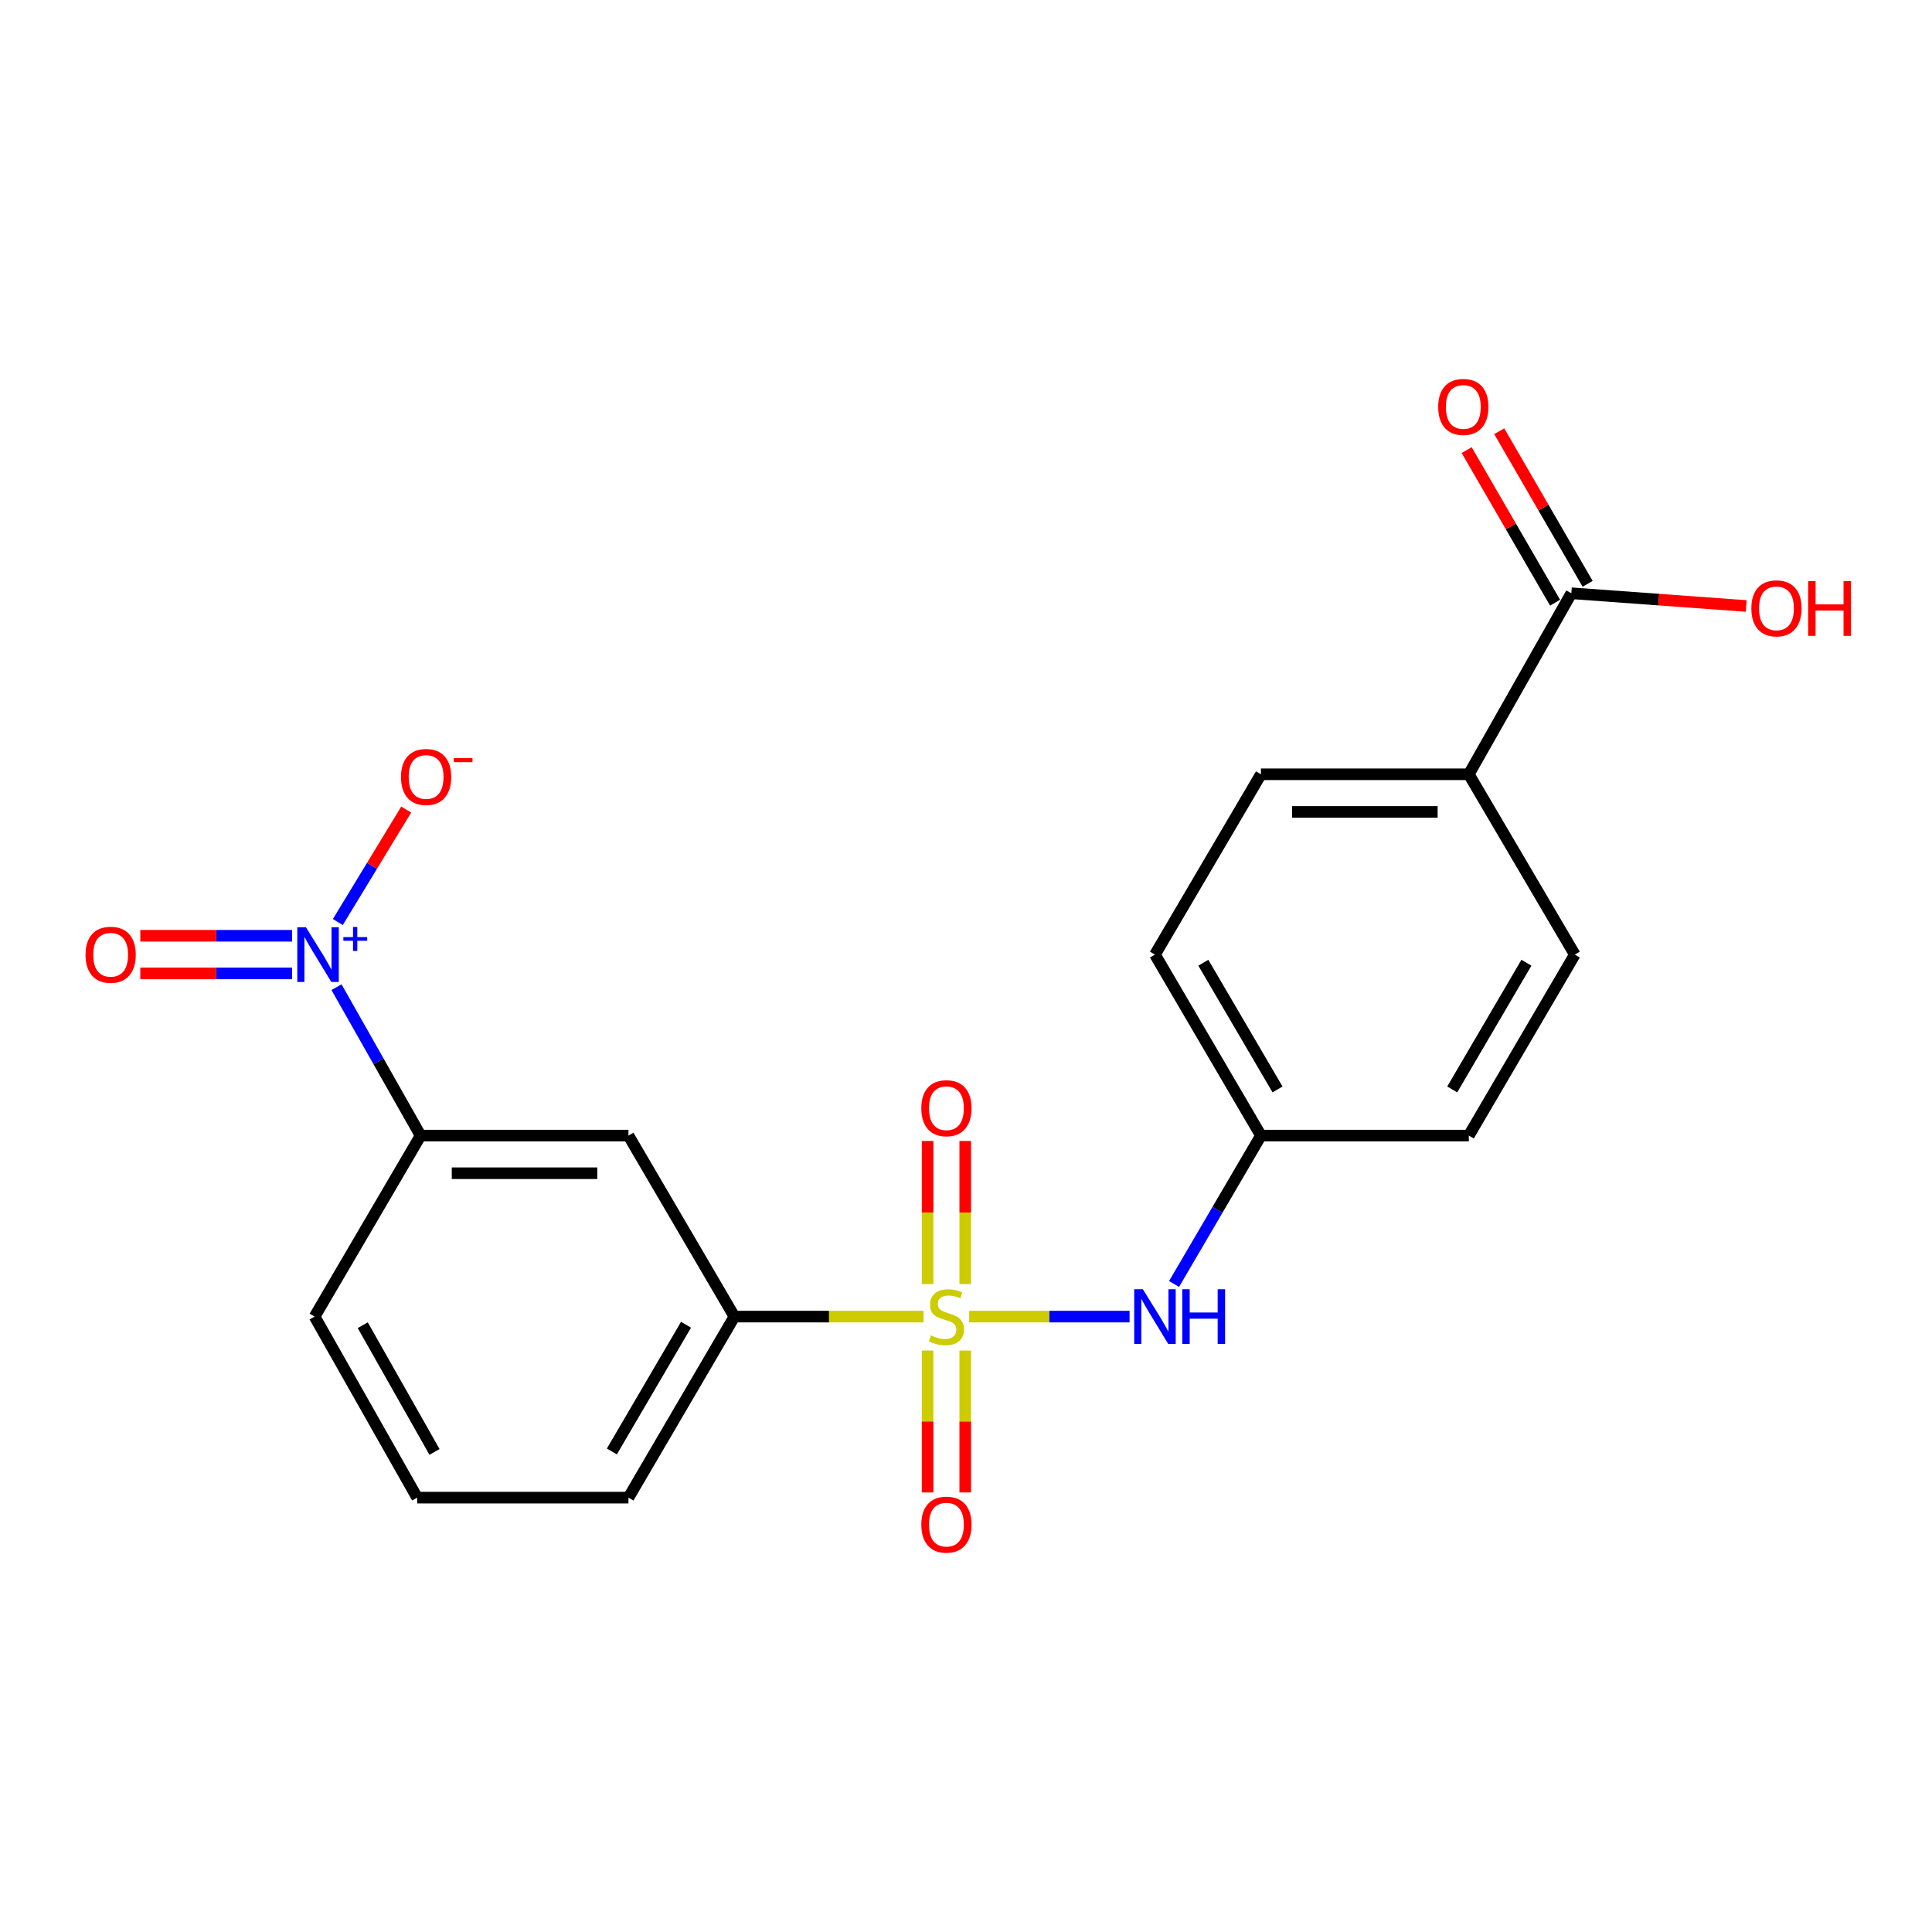 <?xml version='1.0' encoding='iso-8859-1'?>
<svg version='1.1' baseProfile='full'
              xmlns='http://www.w3.org/2000/svg'
                      xmlns:rdkit='http://www.rdkit.org/xml'
                      xmlns:xlink='http://www.w3.org/1999/xlink'
                  xml:space='preserve'
width='1000px' height='1000px' viewBox='0 0 1000 1000'>
<!-- END OF HEADER -->
<rect style='opacity:1.0;fill:#FFFFFF;stroke:none' width='1000' height='1000' x='0' y='0'> </rect>
<path class='bond-1' d='M 478.043,681.468 L 429.086,681.468' style='fill:none;fill-rule:evenodd;stroke:#CCCC00;stroke-width:6px;stroke-linecap:butt;stroke-linejoin:miter;stroke-opacity:1' />
<path class='bond-1' d='M 429.086,681.468 L 380.129,681.468' style='fill:none;fill-rule:evenodd;stroke:#000000;stroke-width:6px;stroke-linecap:butt;stroke-linejoin:miter;stroke-opacity:1' />
<path class='bond-2' d='M 501.645,681.468 L 543.154,681.468' style='fill:none;fill-rule:evenodd;stroke:#CCCC00;stroke-width:6px;stroke-linecap:butt;stroke-linejoin:miter;stroke-opacity:1' />
<path class='bond-2' d='M 543.154,681.468 L 584.662,681.468' style='fill:none;fill-rule:evenodd;stroke:#0000FF;stroke-width:6px;stroke-linecap:butt;stroke-linejoin:miter;stroke-opacity:1' />
<path class='bond-6' d='M 499.607,664.65 L 499.607,627.608' style='fill:none;fill-rule:evenodd;stroke:#CCCC00;stroke-width:6px;stroke-linecap:butt;stroke-linejoin:miter;stroke-opacity:1' />
<path class='bond-6' d='M 499.607,627.608 L 499.607,590.566' style='fill:none;fill-rule:evenodd;stroke:#FF0000;stroke-width:6px;stroke-linecap:butt;stroke-linejoin:miter;stroke-opacity:1' />
<path class='bond-6' d='M 480.125,664.65 L 480.125,627.608' style='fill:none;fill-rule:evenodd;stroke:#CCCC00;stroke-width:6px;stroke-linecap:butt;stroke-linejoin:miter;stroke-opacity:1' />
<path class='bond-6' d='M 480.125,627.608 L 480.125,590.566' style='fill:none;fill-rule:evenodd;stroke:#FF0000;stroke-width:6px;stroke-linecap:butt;stroke-linejoin:miter;stroke-opacity:1' />
<path class='bond-7' d='M 480.125,699.038 L 480.125,735.765' style='fill:none;fill-rule:evenodd;stroke:#CCCC00;stroke-width:6px;stroke-linecap:butt;stroke-linejoin:miter;stroke-opacity:1' />
<path class='bond-7' d='M 480.125,735.765 L 480.125,772.492' style='fill:none;fill-rule:evenodd;stroke:#FF0000;stroke-width:6px;stroke-linecap:butt;stroke-linejoin:miter;stroke-opacity:1' />
<path class='bond-7' d='M 499.607,699.038 L 499.607,735.765' style='fill:none;fill-rule:evenodd;stroke:#CCCC00;stroke-width:6px;stroke-linecap:butt;stroke-linejoin:miter;stroke-opacity:1' />
<path class='bond-7' d='M 499.607,735.765 L 499.607,772.492' style='fill:none;fill-rule:evenodd;stroke:#FF0000;stroke-width:6px;stroke-linecap:butt;stroke-linejoin:miter;stroke-opacity:1' />
<path class='bond-0' d='M 174.166,510.948 L 195.935,549.365' style='fill:none;fill-rule:evenodd;stroke:#0000FF;stroke-width:6px;stroke-linecap:butt;stroke-linejoin:miter;stroke-opacity:1' />
<path class='bond-0' d='M 195.935,549.365 L 217.704,587.782' style='fill:none;fill-rule:evenodd;stroke:#000000;stroke-width:6px;stroke-linecap:butt;stroke-linejoin:miter;stroke-opacity:1' />
<path class='bond-8' d='M 174.86,477.244 L 192.551,448.14' style='fill:none;fill-rule:evenodd;stroke:#0000FF;stroke-width:6px;stroke-linecap:butt;stroke-linejoin:miter;stroke-opacity:1' />
<path class='bond-8' d='M 192.551,448.14 L 210.242,419.036' style='fill:none;fill-rule:evenodd;stroke:#FF0000;stroke-width:6px;stroke-linecap:butt;stroke-linejoin:miter;stroke-opacity:1' />
<path class='bond-9' d='M 151.193,484.355 L 111.906,484.355' style='fill:none;fill-rule:evenodd;stroke:#0000FF;stroke-width:6px;stroke-linecap:butt;stroke-linejoin:miter;stroke-opacity:1' />
<path class='bond-9' d='M 111.906,484.355 L 72.619,484.355' style='fill:none;fill-rule:evenodd;stroke:#FF0000;stroke-width:6px;stroke-linecap:butt;stroke-linejoin:miter;stroke-opacity:1' />
<path class='bond-9' d='M 151.193,503.837 L 111.906,503.837' style='fill:none;fill-rule:evenodd;stroke:#0000FF;stroke-width:6px;stroke-linecap:butt;stroke-linejoin:miter;stroke-opacity:1' />
<path class='bond-9' d='M 111.906,503.837 L 72.619,503.837' style='fill:none;fill-rule:evenodd;stroke:#FF0000;stroke-width:6px;stroke-linecap:butt;stroke-linejoin:miter;stroke-opacity:1' />
<path class='bond-4' d='M 380.129,681.468 L 325.288,587.782' style='fill:none;fill-rule:evenodd;stroke:#000000;stroke-width:6px;stroke-linecap:butt;stroke-linejoin:miter;stroke-opacity:1' />
<path class='bond-18' d='M 380.129,681.468 L 325.288,775.176' style='fill:none;fill-rule:evenodd;stroke:#000000;stroke-width:6px;stroke-linecap:butt;stroke-linejoin:miter;stroke-opacity:1' />
<path class='bond-18' d='M 355.089,685.684 L 316.7,751.28' style='fill:none;fill-rule:evenodd;stroke:#000000;stroke-width:6px;stroke-linecap:butt;stroke-linejoin:miter;stroke-opacity:1' />
<path class='bond-12' d='M 607.686,664.594 L 630.172,626.188' style='fill:none;fill-rule:evenodd;stroke:#0000FF;stroke-width:6px;stroke-linecap:butt;stroke-linejoin:miter;stroke-opacity:1' />
<path class='bond-12' d='M 630.172,626.188 L 652.659,587.782' style='fill:none;fill-rule:evenodd;stroke:#000000;stroke-width:6px;stroke-linecap:butt;stroke-linejoin:miter;stroke-opacity:1' />
<path class='bond-3' d='M 217.704,587.782 L 325.288,587.782' style='fill:none;fill-rule:evenodd;stroke:#000000;stroke-width:6px;stroke-linecap:butt;stroke-linejoin:miter;stroke-opacity:1' />
<path class='bond-3' d='M 233.842,607.264 L 309.15,607.264' style='fill:none;fill-rule:evenodd;stroke:#000000;stroke-width:6px;stroke-linecap:butt;stroke-linejoin:miter;stroke-opacity:1' />
<path class='bond-22' d='M 217.704,587.782 L 162.841,681.468' style='fill:none;fill-rule:evenodd;stroke:#000000;stroke-width:6px;stroke-linecap:butt;stroke-linejoin:miter;stroke-opacity:1' />
<path class='bond-5' d='M 813.33,307.07 L 760.253,400.767' style='fill:none;fill-rule:evenodd;stroke:#000000;stroke-width:6px;stroke-linecap:butt;stroke-linejoin:miter;stroke-opacity:1' />
<path class='bond-11' d='M 821.759,302.187 L 798.88,262.695' style='fill:none;fill-rule:evenodd;stroke:#000000;stroke-width:6px;stroke-linecap:butt;stroke-linejoin:miter;stroke-opacity:1' />
<path class='bond-11' d='M 798.88,262.695 L 776.002,223.204' style='fill:none;fill-rule:evenodd;stroke:#FF0000;stroke-width:6px;stroke-linecap:butt;stroke-linejoin:miter;stroke-opacity:1' />
<path class='bond-11' d='M 804.901,311.953 L 782.023,272.461' style='fill:none;fill-rule:evenodd;stroke:#000000;stroke-width:6px;stroke-linecap:butt;stroke-linejoin:miter;stroke-opacity:1' />
<path class='bond-11' d='M 782.023,272.461 L 759.144,232.97' style='fill:none;fill-rule:evenodd;stroke:#FF0000;stroke-width:6px;stroke-linecap:butt;stroke-linejoin:miter;stroke-opacity:1' />
<path class='bond-15' d='M 813.33,307.07 L 858.582,310.364' style='fill:none;fill-rule:evenodd;stroke:#000000;stroke-width:6px;stroke-linecap:butt;stroke-linejoin:miter;stroke-opacity:1' />
<path class='bond-15' d='M 858.582,310.364 L 903.834,313.658' style='fill:none;fill-rule:evenodd;stroke:#FF0000;stroke-width:6px;stroke-linecap:butt;stroke-linejoin:miter;stroke-opacity:1' />
<path class='bond-10' d='M 760.253,400.767 L 652.659,400.767' style='fill:none;fill-rule:evenodd;stroke:#000000;stroke-width:6px;stroke-linecap:butt;stroke-linejoin:miter;stroke-opacity:1' />
<path class='bond-10' d='M 744.114,420.249 L 668.798,420.249' style='fill:none;fill-rule:evenodd;stroke:#000000;stroke-width:6px;stroke-linecap:butt;stroke-linejoin:miter;stroke-opacity:1' />
<path class='bond-21' d='M 760.253,400.767 L 815.116,494.096' style='fill:none;fill-rule:evenodd;stroke:#000000;stroke-width:6px;stroke-linecap:butt;stroke-linejoin:miter;stroke-opacity:1' />
<path class='bond-16' d='M 652.659,587.782 L 760.253,587.782' style='fill:none;fill-rule:evenodd;stroke:#000000;stroke-width:6px;stroke-linecap:butt;stroke-linejoin:miter;stroke-opacity:1' />
<path class='bond-17' d='M 652.659,587.782 L 597.806,494.096' style='fill:none;fill-rule:evenodd;stroke:#000000;stroke-width:6px;stroke-linecap:butt;stroke-linejoin:miter;stroke-opacity:1' />
<path class='bond-17' d='M 661.243,563.886 L 622.847,498.306' style='fill:none;fill-rule:evenodd;stroke:#000000;stroke-width:6px;stroke-linecap:butt;stroke-linejoin:miter;stroke-opacity:1' />
<path class='bond-13' d='M 815.116,494.096 L 760.253,587.782' style='fill:none;fill-rule:evenodd;stroke:#000000;stroke-width:6px;stroke-linecap:butt;stroke-linejoin:miter;stroke-opacity:1' />
<path class='bond-13' d='M 790.075,498.304 L 751.671,563.885' style='fill:none;fill-rule:evenodd;stroke:#000000;stroke-width:6px;stroke-linecap:butt;stroke-linejoin:miter;stroke-opacity:1' />
<path class='bond-14' d='M 652.659,400.767 L 597.806,494.096' style='fill:none;fill-rule:evenodd;stroke:#000000;stroke-width:6px;stroke-linecap:butt;stroke-linejoin:miter;stroke-opacity:1' />
<path class='bond-20' d='M 325.288,775.176 L 215.919,775.176' style='fill:none;fill-rule:evenodd;stroke:#000000;stroke-width:6px;stroke-linecap:butt;stroke-linejoin:miter;stroke-opacity:1' />
<path class='bond-19' d='M 162.841,681.468 L 215.919,775.176' style='fill:none;fill-rule:evenodd;stroke:#000000;stroke-width:6px;stroke-linecap:butt;stroke-linejoin:miter;stroke-opacity:1' />
<path class='bond-19' d='M 187.754,685.923 L 224.908,751.519' style='fill:none;fill-rule:evenodd;stroke:#000000;stroke-width:6px;stroke-linecap:butt;stroke-linejoin:miter;stroke-opacity:1' />
<path  class='atom-0' d='M 481.866 691.188
Q 482.186 691.308, 483.506 691.868
Q 484.826 692.428, 486.266 692.788
Q 487.746 693.108, 489.186 693.108
Q 491.866 693.108, 493.426 691.828
Q 494.986 690.508, 494.986 688.228
Q 494.986 686.668, 494.186 685.708
Q 493.426 684.748, 492.226 684.228
Q 491.026 683.708, 489.026 683.108
Q 486.506 682.348, 484.986 681.628
Q 483.506 680.908, 482.426 679.388
Q 481.386 677.868, 481.386 675.308
Q 481.386 671.748, 483.786 669.548
Q 486.226 667.348, 491.026 667.348
Q 494.306 667.348, 498.026 668.908
L 497.106 671.988
Q 493.706 670.588, 491.146 670.588
Q 488.386 670.588, 486.866 671.748
Q 485.346 672.868, 485.386 674.828
Q 485.386 676.348, 486.146 677.268
Q 486.946 678.188, 488.066 678.708
Q 489.226 679.228, 491.146 679.828
Q 493.706 680.628, 495.226 681.428
Q 496.746 682.228, 497.826 683.868
Q 498.946 685.468, 498.946 688.228
Q 498.946 692.148, 496.306 694.268
Q 493.706 696.348, 489.346 696.348
Q 486.826 696.348, 484.906 695.788
Q 483.026 695.268, 480.786 694.348
L 481.866 691.188
' fill='#CCCC00'/>
<path  class='atom-1' d='M 158.356 479.936
L 167.636 494.936
Q 168.556 496.416, 170.036 499.096
Q 171.516 501.776, 171.596 501.936
L 171.596 479.936
L 175.356 479.936
L 175.356 508.256
L 171.476 508.256
L 161.516 491.856
Q 160.356 489.936, 159.116 487.736
Q 157.916 485.536, 157.556 484.856
L 157.556 508.256
L 153.876 508.256
L 153.876 479.936
L 158.356 479.936
' fill='#0000FF'/>
<path  class='atom-1' d='M 177.732 485.041
L 182.722 485.041
L 182.722 479.787
L 184.939 479.787
L 184.939 485.041
L 190.061 485.041
L 190.061 486.942
L 184.939 486.942
L 184.939 492.222
L 182.722 492.222
L 182.722 486.942
L 177.732 486.942
L 177.732 485.041
' fill='#0000FF'/>
<path  class='atom-3' d='M 591.546 667.308
L 600.826 682.308
Q 601.746 683.788, 603.226 686.468
Q 604.706 689.148, 604.786 689.308
L 604.786 667.308
L 608.546 667.308
L 608.546 695.628
L 604.666 695.628
L 594.706 679.228
Q 593.546 677.308, 592.306 675.108
Q 591.106 672.908, 590.746 672.228
L 590.746 695.628
L 587.066 695.628
L 587.066 667.308
L 591.546 667.308
' fill='#0000FF'/>
<path  class='atom-3' d='M 611.946 667.308
L 615.786 667.308
L 615.786 679.348
L 630.266 679.348
L 630.266 667.308
L 634.106 667.308
L 634.106 695.628
L 630.266 695.628
L 630.266 682.548
L 615.786 682.548
L 615.786 695.628
L 611.946 695.628
L 611.946 667.308
' fill='#0000FF'/>
<path  class='atom-7' d='M 476.866 573.608
Q 476.866 566.808, 480.226 563.008
Q 483.586 559.208, 489.866 559.208
Q 496.146 559.208, 499.506 563.008
Q 502.866 566.808, 502.866 573.608
Q 502.866 580.488, 499.466 584.408
Q 496.066 588.288, 489.866 588.288
Q 483.626 588.288, 480.226 584.408
Q 476.866 580.528, 476.866 573.608
M 489.866 585.088
Q 494.186 585.088, 496.506 582.208
Q 498.866 579.288, 498.866 573.608
Q 498.866 568.048, 496.506 565.248
Q 494.186 562.408, 489.866 562.408
Q 485.546 562.408, 483.186 565.208
Q 480.866 568.008, 480.866 573.608
Q 480.866 579.328, 483.186 582.208
Q 485.546 585.088, 489.866 585.088
' fill='#FF0000'/>
<path  class='atom-8' d='M 476.866 789.143
Q 476.866 782.343, 480.226 778.543
Q 483.586 774.743, 489.866 774.743
Q 496.146 774.743, 499.506 778.543
Q 502.866 782.343, 502.866 789.143
Q 502.866 796.023, 499.466 799.943
Q 496.066 803.823, 489.866 803.823
Q 483.626 803.823, 480.226 799.943
Q 476.866 796.063, 476.866 789.143
M 489.866 800.623
Q 494.186 800.623, 496.506 797.743
Q 498.866 794.823, 498.866 789.143
Q 498.866 783.583, 496.506 780.783
Q 494.186 777.943, 489.866 777.943
Q 485.546 777.943, 483.186 780.743
Q 480.866 783.543, 480.866 789.143
Q 480.866 794.863, 483.186 797.743
Q 485.546 800.623, 489.866 800.623
' fill='#FF0000'/>
<path  class='atom-9' d='M 207.551 402.157
Q 207.551 395.357, 210.911 391.557
Q 214.271 387.757, 220.551 387.757
Q 226.831 387.757, 230.191 391.557
Q 233.551 395.357, 233.551 402.157
Q 233.551 409.037, 230.151 412.957
Q 226.751 416.837, 220.551 416.837
Q 214.311 416.837, 210.911 412.957
Q 207.551 409.077, 207.551 402.157
M 220.551 413.637
Q 224.871 413.637, 227.191 410.757
Q 229.551 407.837, 229.551 402.157
Q 229.551 396.597, 227.191 393.797
Q 224.871 390.957, 220.551 390.957
Q 216.231 390.957, 213.871 393.757
Q 211.551 396.557, 211.551 402.157
Q 211.551 407.877, 213.871 410.757
Q 216.231 413.637, 220.551 413.637
' fill='#FF0000'/>
<path  class='atom-9' d='M 234.871 392.379
L 244.56 392.379
L 244.56 394.491
L 234.871 394.491
L 234.871 392.379
' fill='#FF0000'/>
<path  class='atom-10' d='M 44.271 494.176
Q 44.271 487.376, 47.631 483.576
Q 50.991 479.776, 57.271 479.776
Q 63.551 479.776, 66.911 483.576
Q 70.271 487.376, 70.271 494.176
Q 70.271 501.056, 66.871 504.976
Q 63.471 508.856, 57.271 508.856
Q 51.031 508.856, 47.631 504.976
Q 44.271 501.096, 44.271 494.176
M 57.271 505.656
Q 61.591 505.656, 63.911 502.776
Q 66.271 499.856, 66.271 494.176
Q 66.271 488.616, 63.911 485.816
Q 61.591 482.976, 57.271 482.976
Q 52.951 482.976, 50.591 485.776
Q 48.271 488.576, 48.271 494.176
Q 48.271 499.896, 50.591 502.776
Q 52.951 505.656, 57.271 505.656
' fill='#FF0000'/>
<path  class='atom-12' d='M 744.406 210.618
Q 744.406 203.818, 747.766 200.018
Q 751.126 196.218, 757.406 196.218
Q 763.686 196.218, 767.046 200.018
Q 770.406 203.818, 770.406 210.618
Q 770.406 217.498, 767.006 221.418
Q 763.606 225.298, 757.406 225.298
Q 751.166 225.298, 747.766 221.418
Q 744.406 217.538, 744.406 210.618
M 757.406 222.098
Q 761.726 222.098, 764.046 219.218
Q 766.406 216.298, 766.406 210.618
Q 766.406 205.058, 764.046 202.258
Q 761.726 199.418, 757.406 199.418
Q 753.086 199.418, 750.726 202.218
Q 748.406 205.018, 748.406 210.618
Q 748.406 216.338, 750.726 219.218
Q 753.086 222.098, 757.406 222.098
' fill='#FF0000'/>
<path  class='atom-16' d='M 906.495 314.878
Q 906.495 308.078, 909.855 304.278
Q 913.215 300.478, 919.495 300.478
Q 925.775 300.478, 929.135 304.278
Q 932.495 308.078, 932.495 314.878
Q 932.495 321.758, 929.095 325.678
Q 925.695 329.558, 919.495 329.558
Q 913.255 329.558, 909.855 325.678
Q 906.495 321.798, 906.495 314.878
M 919.495 326.358
Q 923.815 326.358, 926.135 323.478
Q 928.495 320.558, 928.495 314.878
Q 928.495 309.318, 926.135 306.518
Q 923.815 303.678, 919.495 303.678
Q 915.175 303.678, 912.815 306.478
Q 910.495 309.278, 910.495 314.878
Q 910.495 320.598, 912.815 323.478
Q 915.175 326.358, 919.495 326.358
' fill='#FF0000'/>
<path  class='atom-16' d='M 935.895 300.798
L 939.735 300.798
L 939.735 312.838
L 954.215 312.838
L 954.215 300.798
L 958.055 300.798
L 958.055 329.118
L 954.215 329.118
L 954.215 316.038
L 939.735 316.038
L 939.735 329.118
L 935.895 329.118
L 935.895 300.798
' fill='#FF0000'/>
</svg>
